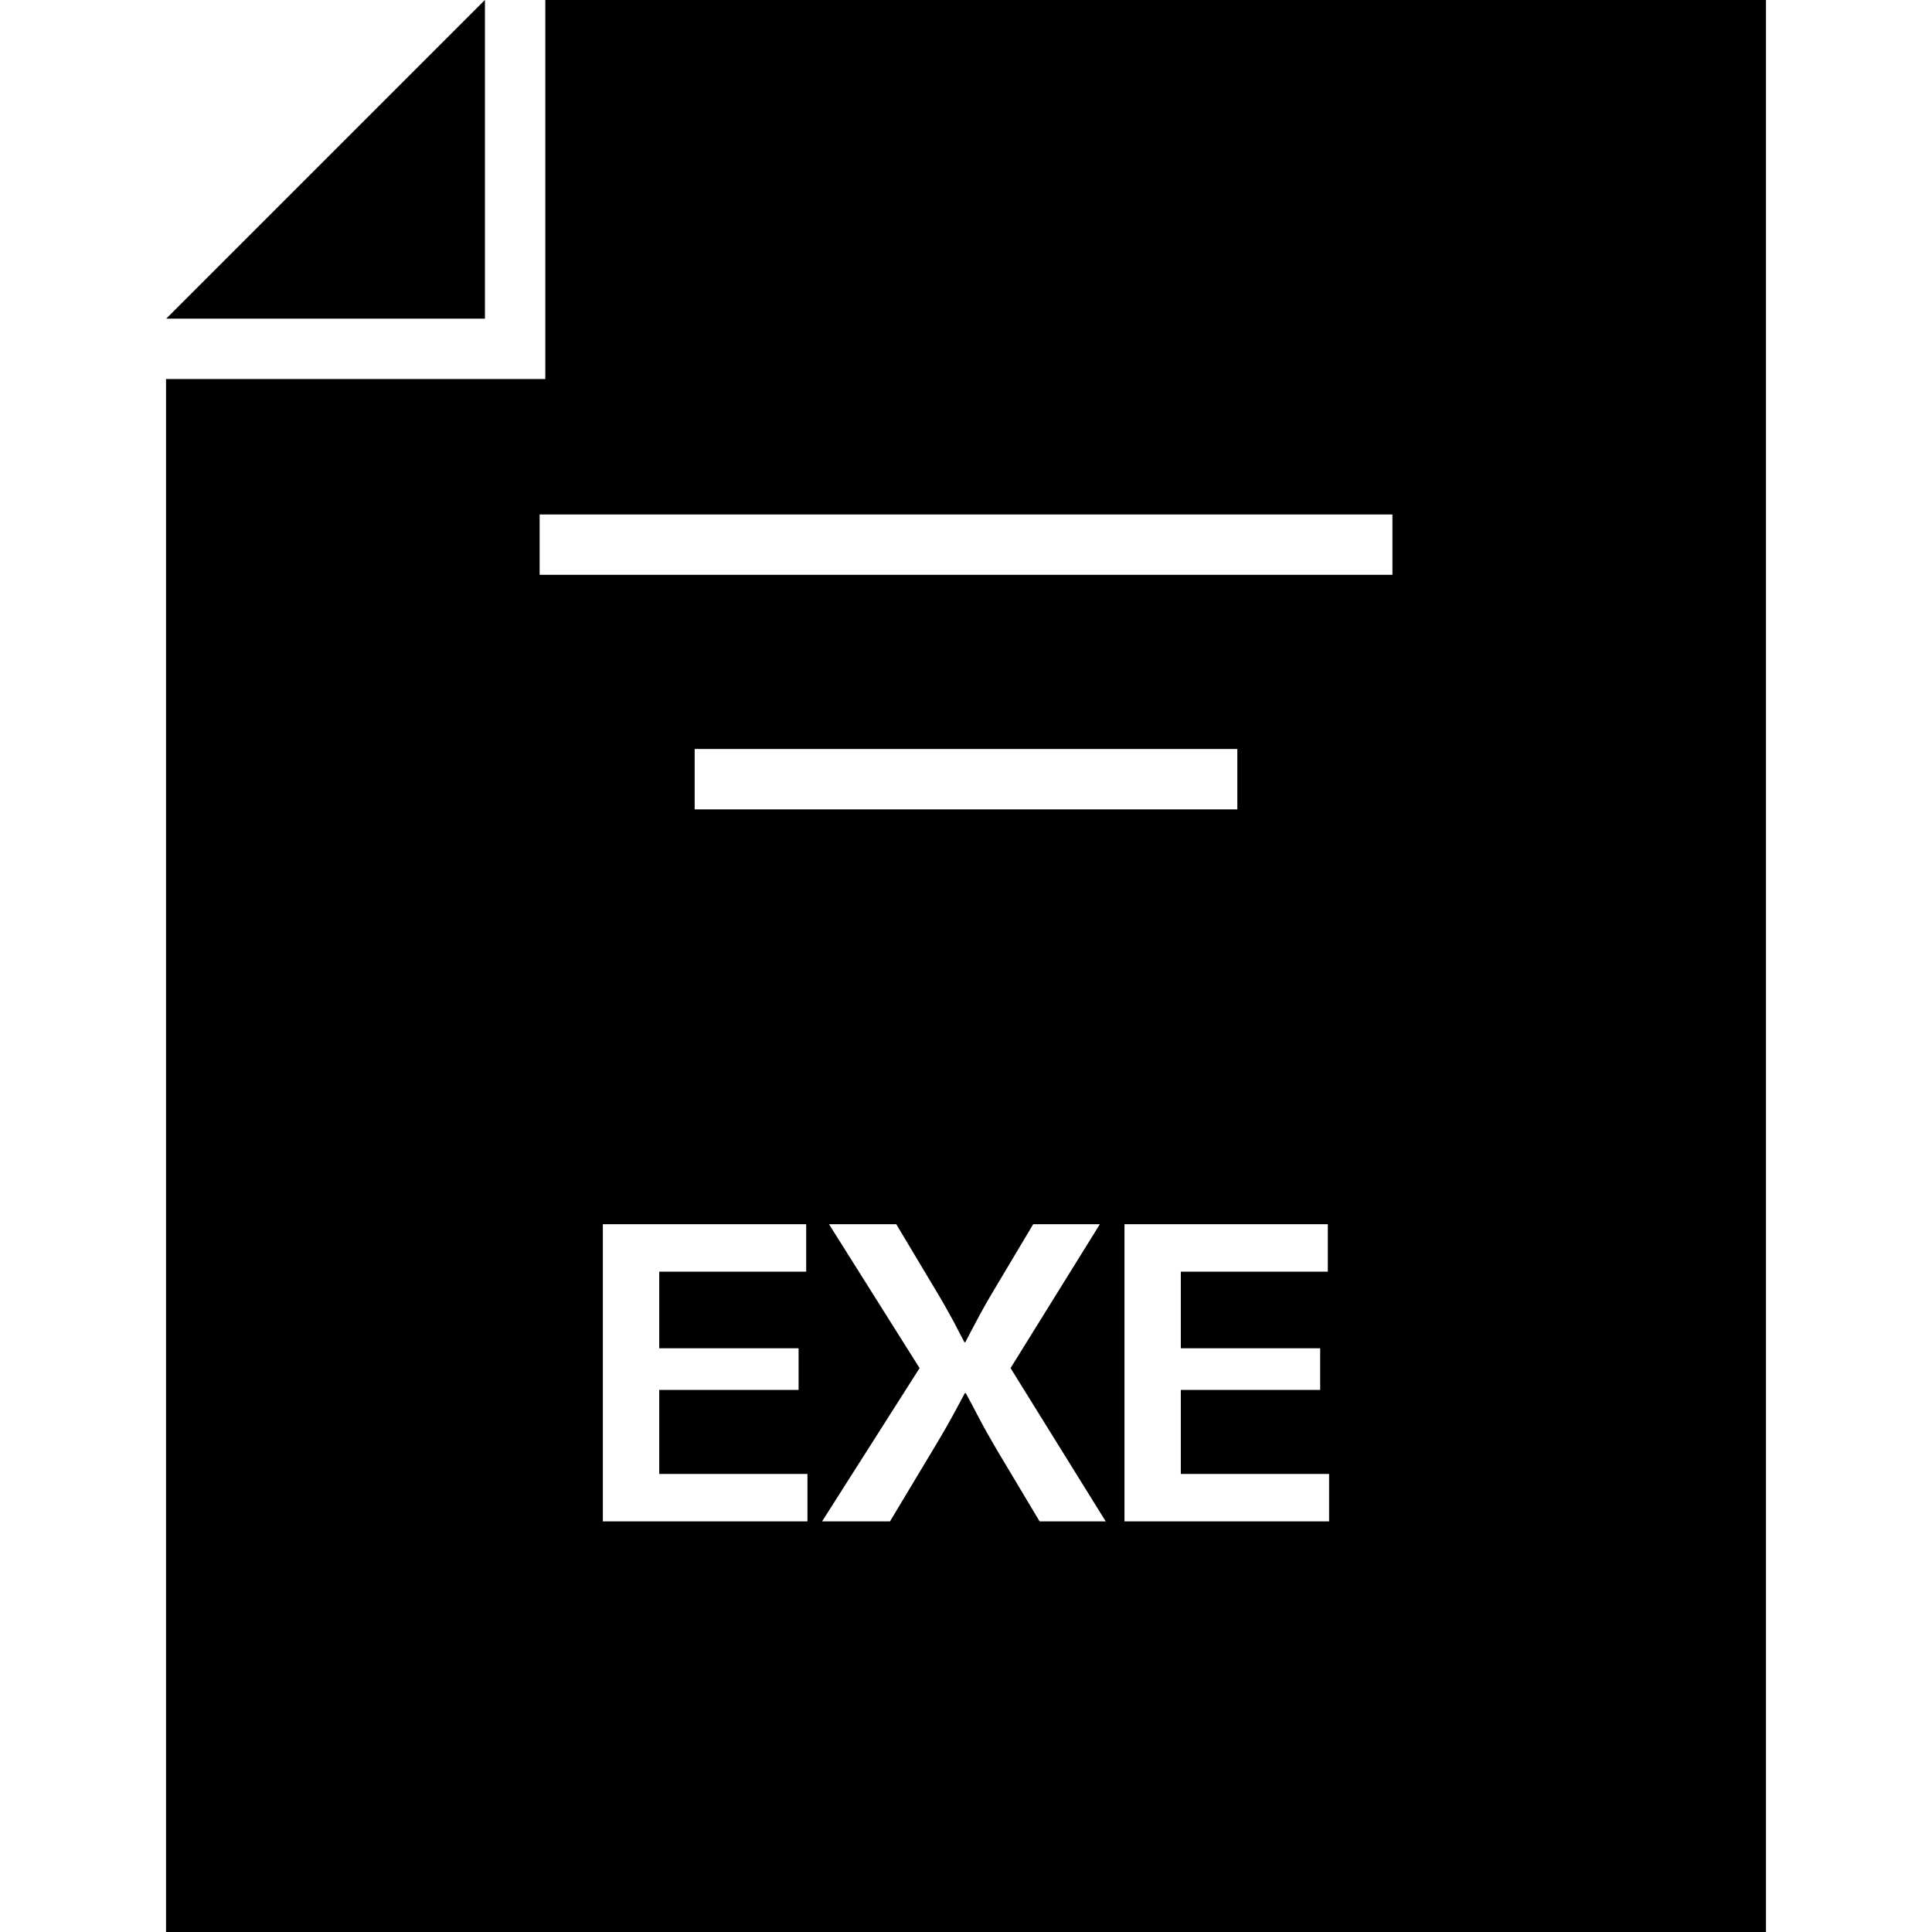 <?xml version="1.0" ?><svg enable-background="new 0 0 32 32" version="1.1" viewBox="0 0 32 32" xml:space="preserve" xmlns="http://www.w3.org/2000/svg" xmlns:xlink="http://www.w3.org/1999/xlink"><g id="GLYPH"><g><polygon points="8.031,0 2.753,5.278 8.032,5.278 8.032,0   "/><path d="M9.032,6.278H2.75V32h26.5V0H9.032V6.278z M13.375,25.199h-3.39v-4.922h3.368v0.786h-2.434v1.269h2.308v0.689h-2.308    v1.392h2.455V25.199z M11.506,13.406v-1h8.988v1H11.506z M17.219,25.199l-0.707-1.183c-0.108-0.183-0.212-0.368-0.311-0.556    l-0.101-0.194l-0.104-0.191h-0.015l-0.104,0.194c-0.125,0.236-0.267,0.485-0.426,0.747l-0.71,1.183h-1.125l1.615-2.539l-1.5-2.383    h1.114l0.656,1.096c0.104,0.173,0.2,0.344,0.292,0.512l0.09,0.174l0.091,0.173h0.014c0.041-0.077,0.071-0.135,0.091-0.173    l0.09-0.17c0.077-0.148,0.173-0.319,0.288-0.512l0.656-1.1h1.104l-1.479,2.383l1.576,2.539H17.219z M22.015,25.199h-3.39v-4.922    h3.368v0.786h-2.435v1.269h2.308v0.689h-2.308v1.392h2.456V25.199z M23.063,9.521H8.938v-1h14.125V9.521z"/></g></g></svg>